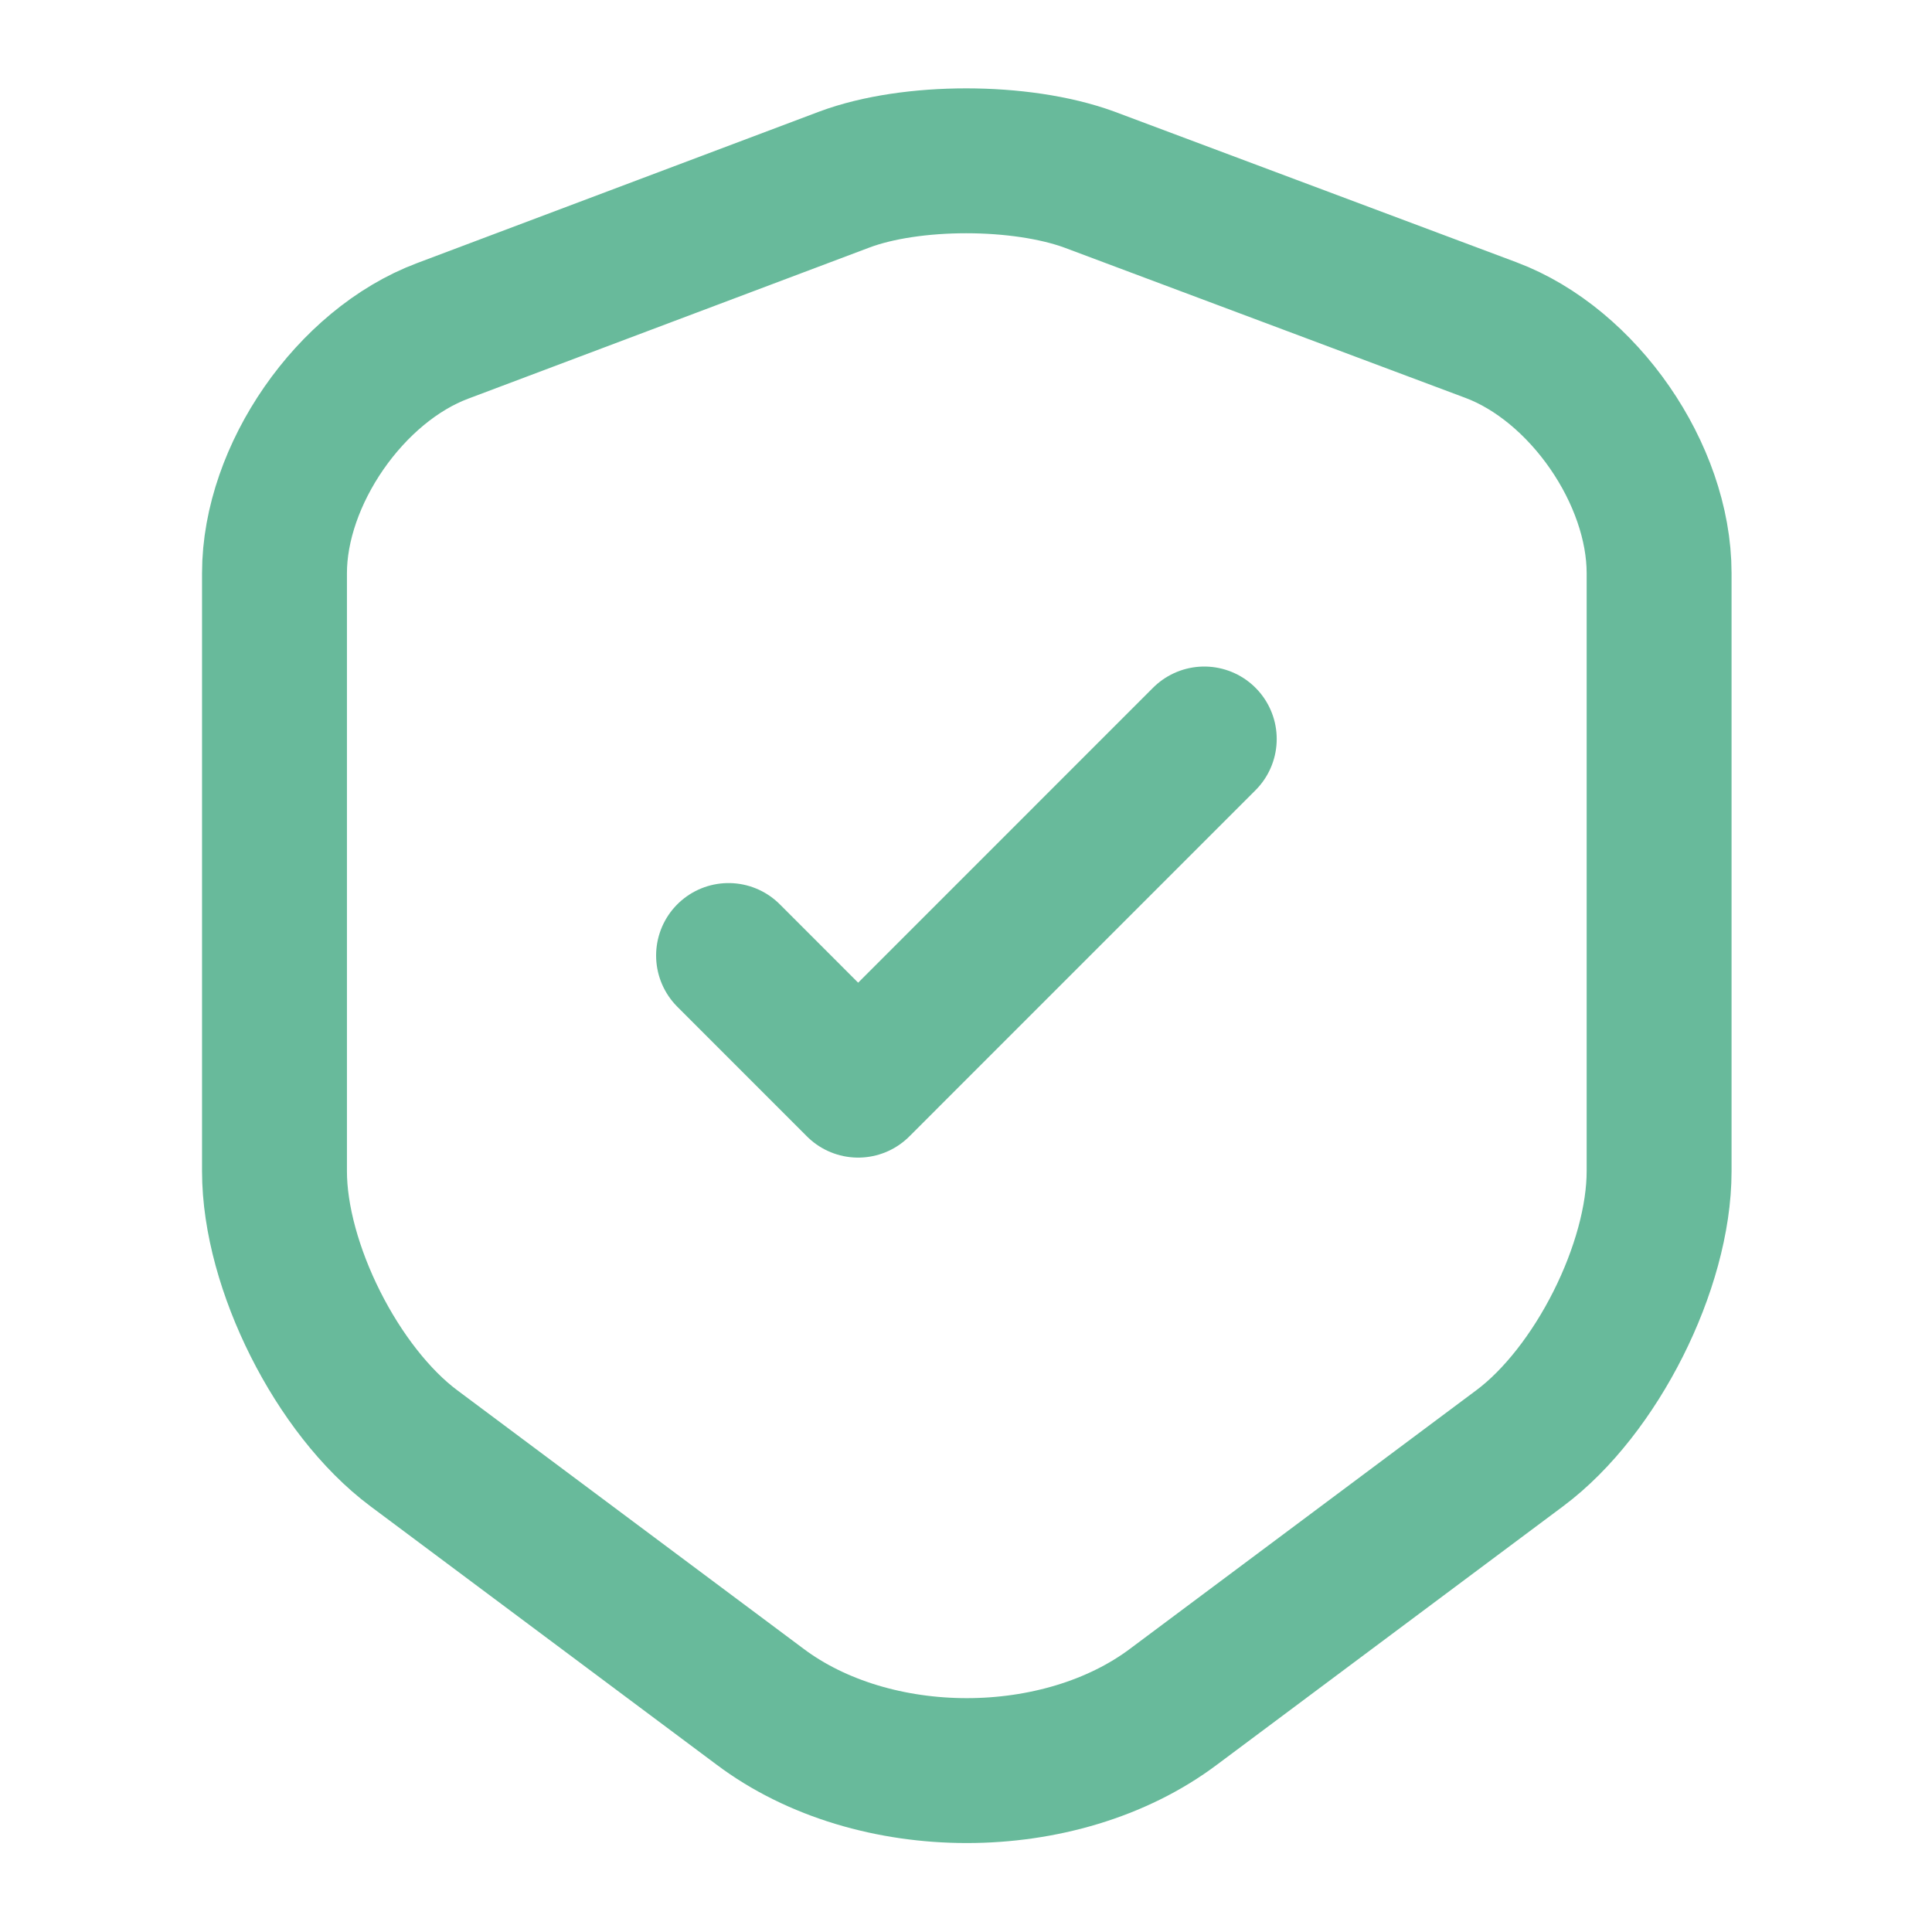 <svg width="40" height="40" viewBox="0 0 40 40" fill="none" xmlns="http://www.w3.org/2000/svg">
<path d="M17.483 3.717L9.166 6.85C7.25 7.567 5.683 9.833 5.683 11.867V24.25C5.683 26.217 6.983 28.8 8.566 29.983L15.733 35.333C18.083 37.1 21.95 37.1 24.3 35.333L31.466 29.983C33.05 28.8 34.35 26.217 34.35 24.25V11.867C34.35 9.817 32.783 7.55 30.866 6.833L22.55 3.717C21.133 3.2 18.866 3.2 17.483 3.717Z" stroke="#68BA9B" stroke-width="3" stroke-linecap="round" stroke-linejoin="round"/>
<path d="M15.084 19.783L17.767 22.467L24.933 15.3" stroke="#68BA9B" stroke-width="3" stroke-linecap="round" stroke-linejoin="round"/>
</svg>

